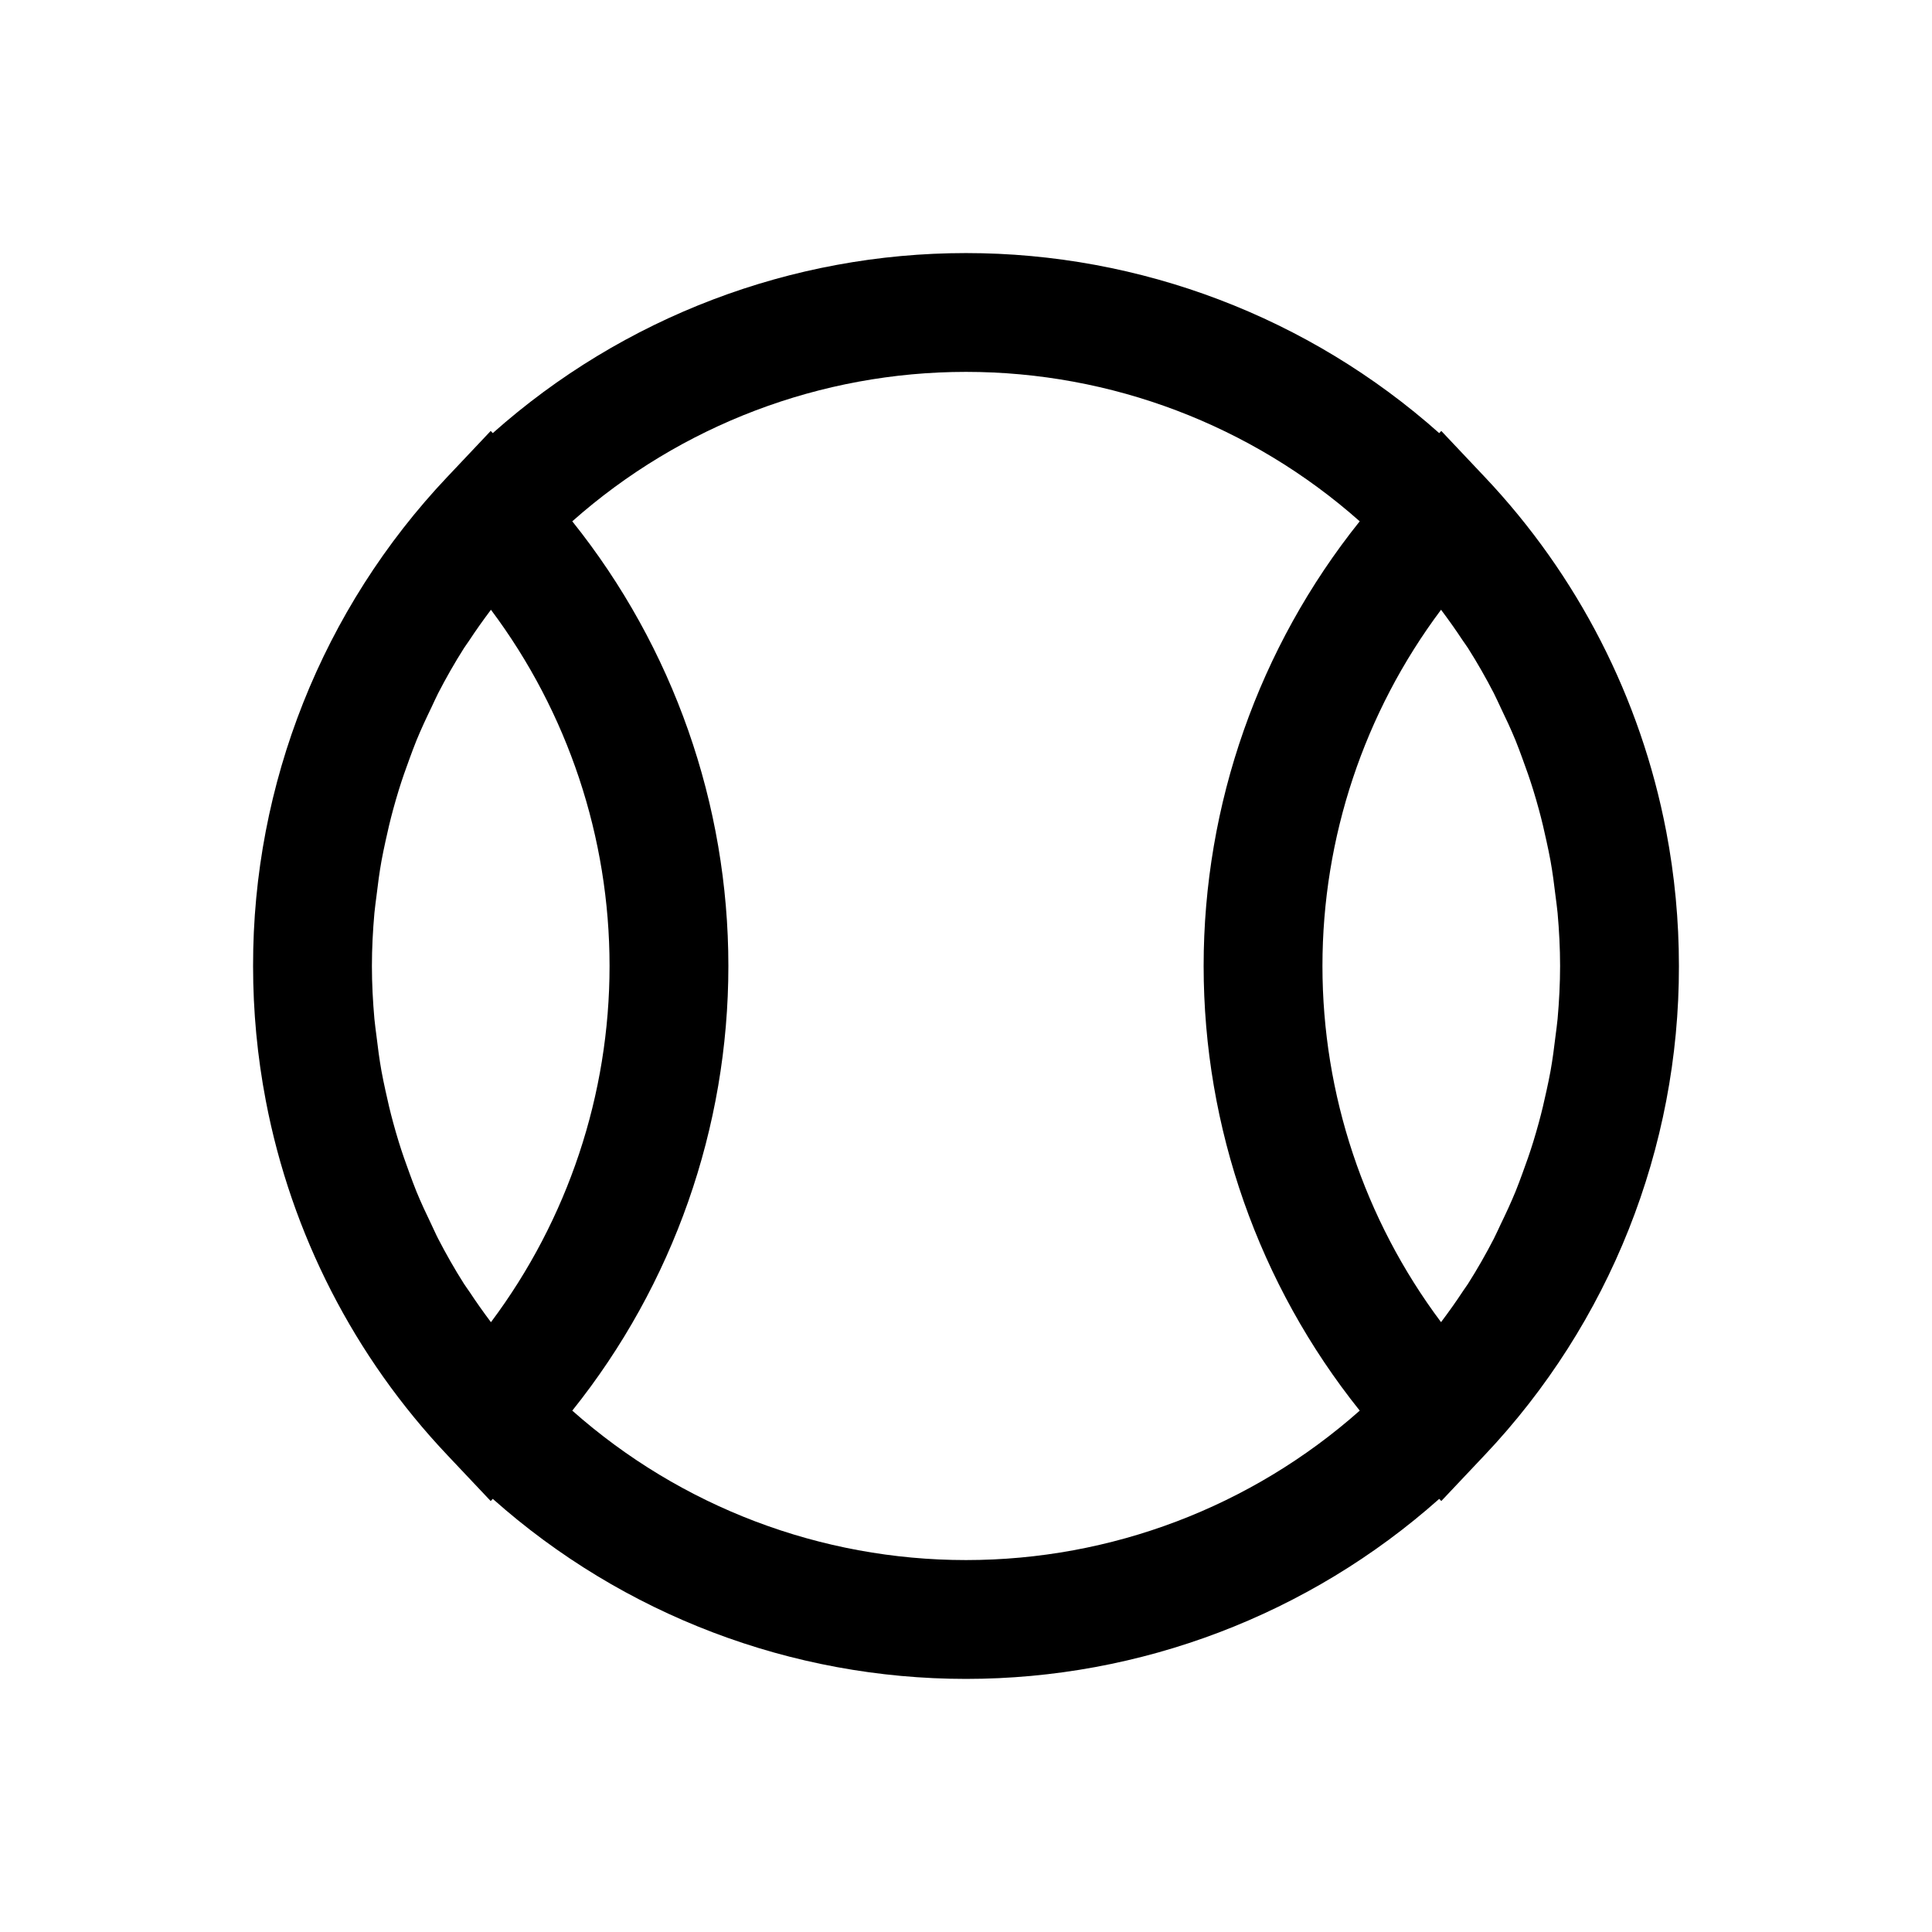 <?xml version="1.0" encoding="UTF-8"?>
<!-- Uploaded to: SVG Repo, www.svgrepo.com, Generator: SVG Repo Mixer Tools -->
<svg fill="#000000" width="800px" height="800px" version="1.1" viewBox="144 144 512 512" xmlns="http://www.w3.org/2000/svg">
 <path d="m585.55 364.25c-6.75-35.25-23.445-67.832-48.121-93.898l-0.031-0.031-11.445-12.121-0.547 0.578h-0.004c-34.543-30.734-79.168-47.711-125.41-47.711-46.234 0-90.859 16.977-125.4 47.711l-0.547-0.578-11.445 12.121h-0.004c-33.16 35.023-51.609 81.441-51.527 129.68-0.004 11.992 1.125 23.961 3.379 35.742 6.746 35.254 23.445 67.836 48.121 93.898l0.023 0.023 0.004 0.008 11.445 12.121 0.547-0.578h0.004c34.543 30.734 79.168 47.711 125.41 47.711 46.234 0 90.859-16.977 125.41-47.711l0.543 0.578 11.445-12.121h0.004c33.164-35.02 51.609-81.441 51.527-129.67 0.004-11.996-1.125-23.965-3.375-35.746zm-342.33 21.723c0.133-1.512 0.371-3.004 0.547-4.508 0.367-3.129 0.781-6.246 1.332-9.332 0.309-1.734 0.688-3.453 1.055-5.172 0.605-2.832 1.273-5.648 2.031-8.438 0.477-1.742 0.973-3.481 1.508-5.203 0.859-2.777 1.82-5.523 2.832-8.25 0.602-1.613 1.18-3.234 1.832-4.824 1.234-3.004 2.606-5.949 4.023-8.875 0.59-1.219 1.117-2.465 1.738-3.664 2.113-4.086 4.394-8.098 6.871-11.996 0.395-0.617 0.852-1.199 1.254-1.816 1.852-2.824 3.82-5.582 5.859-8.297l0.008 0.004c20.398 27.242 31.426 60.363 31.426 94.395 0 34.035-11.027 67.152-31.43 94.398-1.973-2.625-3.871-5.297-5.668-8.027-0.477-0.723-1.016-1.41-1.477-2.141-2.461-3.871-4.723-7.856-6.824-11.91-0.66-1.27-1.215-2.586-1.84-3.871-1.383-2.859-2.727-5.734-3.93-8.668-0.668-1.621-1.254-3.273-1.867-4.918-1-2.695-1.949-5.41-2.801-8.16-0.539-1.742-1.047-3.496-1.523-5.258-0.754-2.769-1.418-5.57-2.019-8.387-0.371-1.73-0.75-3.461-1.062-5.207-0.551-3.078-0.961-6.191-1.328-9.312-0.176-1.508-0.414-3-0.547-4.516-0.41-4.644-0.66-9.316-0.66-14.023s0.25-9.383 0.66-14.023zm52.438 131.86c26.777-33.438 41.367-75 41.367-117.84 0-42.836-14.59-84.398-41.367-117.84 28.77-25.516 65.891-39.602 104.34-39.602 38.453 0 75.574 14.086 104.34 39.602-26.777 33.438-41.367 75-41.363 117.84 0 42.836 14.59 84.398 41.367 117.84-28.77 25.516-65.891 39.602-104.34 39.602s-75.574-14.086-104.34-39.602zm261.12-103.82c-0.133 1.516-0.371 3.008-0.547 4.516-0.367 3.121-0.777 6.231-1.328 9.312-0.312 1.742-0.691 3.469-1.062 5.199-0.602 2.828-1.27 5.637-2.027 8.418-0.477 1.746-0.977 3.481-1.508 5.207-0.859 2.777-1.82 5.523-2.832 8.25-0.602 1.613-1.18 3.234-1.832 4.824-1.227 2.992-2.594 5.926-4.008 8.84-0.598 1.23-1.129 2.492-1.762 3.711-2.113 4.082-4.391 8.086-6.867 11.98-0.398 0.625-0.859 1.215-1.266 1.836-1.848 2.82-3.812 5.574-5.852 8.281v-0.004c-20.398-27.242-31.426-60.359-31.426-94.395 0.004-34.035 11.027-67.152 31.43-94.395 1.973 2.625 3.871 5.297 5.668 8.027 0.477 0.723 1.016 1.41 1.477 2.141 2.461 3.871 4.723 7.856 6.824 11.91 0.66 1.27 1.215 2.586 1.84 3.871 1.383 2.859 2.727 5.734 3.93 8.668 0.668 1.621 1.254 3.273 1.867 4.918 1 2.695 1.949 5.41 2.801 8.16 0.539 1.742 1.047 3.496 1.523 5.258 0.754 2.769 1.418 5.57 2.019 8.387 0.371 1.73 0.75 3.461 1.062 5.207 0.551 3.078 0.961 6.191 1.328 9.312 0.176 1.508 0.414 3 0.547 4.516 0.41 4.641 0.66 9.316 0.66 14.023 0 4.703-0.25 9.379-0.66 14.02z"/>
</svg>